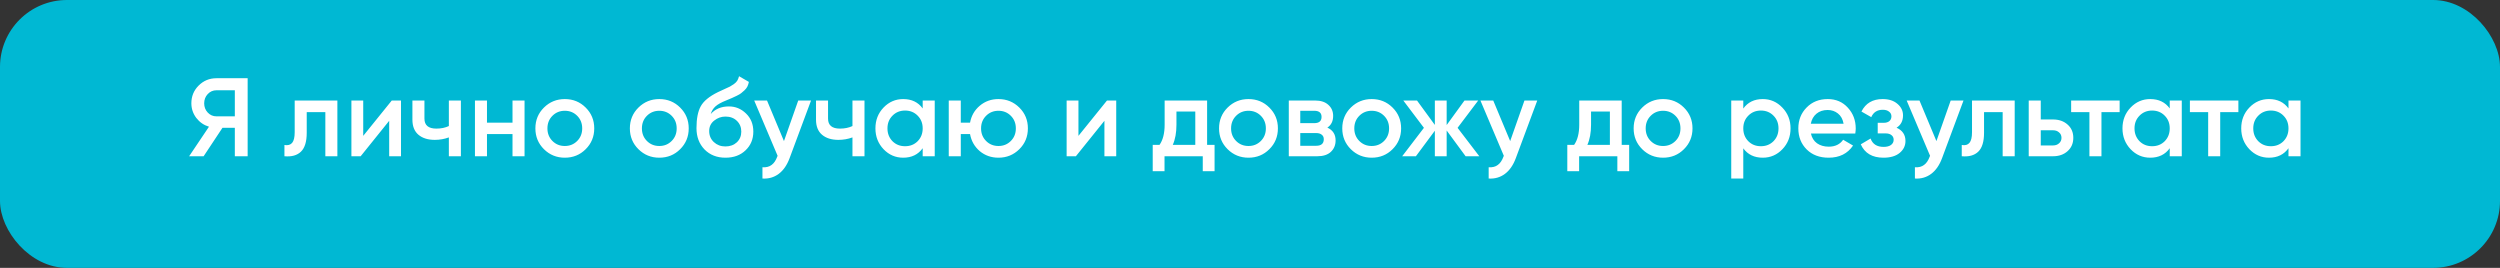 <?xml version="1.0" encoding="UTF-8"?> <svg xmlns="http://www.w3.org/2000/svg" width="336" height="36" viewBox="0 0 336 36" fill="none"><rect x="0" y="0" width="336" height="36" fill="#333333" stroke="none"/><rect width="336" height="36" rx="9" fill="#00B8D3"></rect><path d="M33.284 10.514V21H31.561V17.18H29.898L27.367 21H25.419L28.086 17.03C27.397 16.821 26.828 16.426 26.378 15.847C25.939 15.258 25.719 14.604 25.719 13.884C25.719 12.946 26.044 12.152 26.693 11.503C27.352 10.844 28.151 10.514 29.09 10.514H33.284ZM29.09 15.637H31.561V12.132H29.09C28.63 12.132 28.241 12.302 27.921 12.641C27.602 12.981 27.442 13.395 27.442 13.884C27.442 14.374 27.602 14.788 27.921 15.128C28.241 15.467 28.63 15.637 29.09 15.637ZM45.343 13.51V21H43.726V15.068H41.224V17.854C41.224 19.043 40.964 19.887 40.445 20.386C39.926 20.885 39.187 21.09 38.228 21V19.487C38.687 19.567 39.032 19.472 39.262 19.202C39.491 18.933 39.606 18.458 39.606 17.779V13.51H45.343ZM52.652 13.51H53.895V21H52.307V16.236L48.472 21H47.229V13.51H48.817V18.259L52.652 13.51ZM60.326 13.51H61.944V21H60.326V18.468C59.727 18.688 59.098 18.798 58.438 18.798C57.51 18.798 56.776 18.568 56.236 18.109C55.697 17.649 55.428 16.975 55.428 16.087V13.51H57.045V15.937C57.045 16.836 57.58 17.285 58.648 17.285C59.277 17.285 59.837 17.17 60.326 16.94V13.51ZM68.881 13.51H70.499V21H68.881V18.019H65.45V21H63.833V13.51H65.45V16.491H68.881V13.51ZM75.911 21.195C74.813 21.195 73.879 20.815 73.11 20.056C72.341 19.297 71.956 18.363 71.956 17.255C71.956 16.146 72.341 15.213 73.11 14.454C73.879 13.695 74.813 13.315 75.911 13.315C77.02 13.315 77.953 13.695 78.712 14.454C79.481 15.213 79.866 16.146 79.866 17.255C79.866 18.363 79.481 19.297 78.712 20.056C77.953 20.815 77.02 21.195 75.911 21.195ZM74.248 18.948C74.698 19.397 75.252 19.622 75.911 19.622C76.57 19.622 77.124 19.397 77.574 18.948C78.023 18.498 78.248 17.934 78.248 17.255C78.248 16.576 78.023 16.012 77.574 15.562C77.124 15.113 76.57 14.888 75.911 14.888C75.252 14.888 74.698 15.113 74.248 15.562C73.799 16.012 73.574 16.576 73.574 17.255C73.574 17.934 73.799 18.498 74.248 18.948ZM88.609 21.195C87.51 21.195 86.577 20.815 85.808 20.056C85.039 19.297 84.654 18.363 84.654 17.255C84.654 16.146 85.039 15.213 85.808 14.454C86.577 13.695 87.51 13.315 88.609 13.315C89.718 13.315 90.651 13.695 91.41 14.454C92.179 15.213 92.564 16.146 92.564 17.255C92.564 18.363 92.179 19.297 91.41 20.056C90.651 20.815 89.718 21.195 88.609 21.195ZM86.946 18.948C87.396 19.397 87.95 19.622 88.609 19.622C89.268 19.622 89.822 19.397 90.272 18.948C90.721 18.498 90.946 17.934 90.946 17.255C90.946 16.576 90.721 16.012 90.272 15.562C89.822 15.113 89.268 14.888 88.609 14.888C87.95 14.888 87.396 15.113 86.946 15.562C86.497 16.012 86.272 16.576 86.272 17.255C86.272 17.934 86.497 18.498 86.946 18.948ZM97.502 21.195C96.354 21.195 95.415 20.825 94.686 20.086C93.967 19.337 93.607 18.384 93.607 17.225C93.607 15.957 93.797 14.978 94.177 14.289C94.556 13.59 95.325 12.956 96.483 12.386C96.673 12.297 96.953 12.167 97.322 11.997C97.702 11.827 97.961 11.707 98.101 11.637C98.241 11.558 98.416 11.448 98.626 11.308C98.835 11.158 98.99 11.003 99.09 10.844C99.19 10.674 99.27 10.474 99.33 10.244L100.648 11.008C100.608 11.228 100.543 11.433 100.453 11.623C100.363 11.802 100.233 11.972 100.064 12.132C99.894 12.292 99.744 12.421 99.614 12.521C99.494 12.621 99.29 12.741 99 12.881C98.71 13.021 98.496 13.12 98.356 13.18C98.226 13.24 97.976 13.345 97.607 13.495C96.948 13.755 96.463 14.024 96.154 14.304C95.854 14.574 95.644 14.913 95.525 15.323C96.124 14.643 96.938 14.304 97.966 14.304C98.845 14.304 99.609 14.618 100.258 15.248C100.917 15.877 101.247 16.691 101.247 17.689C101.247 18.708 100.897 19.547 100.198 20.206C99.509 20.865 98.611 21.195 97.502 21.195ZM97.487 19.682C98.116 19.682 98.63 19.497 99.03 19.128C99.43 18.748 99.629 18.269 99.629 17.689C99.629 17.1 99.43 16.616 99.03 16.236C98.641 15.857 98.131 15.667 97.502 15.667C96.943 15.667 96.438 15.847 95.989 16.206C95.54 16.556 95.315 17.025 95.315 17.614C95.315 18.214 95.525 18.708 95.944 19.098C96.364 19.487 96.878 19.682 97.487 19.682ZM107.282 13.51H109.004L106.128 21.24C105.779 22.188 105.289 22.898 104.66 23.367C104.031 23.836 103.302 24.046 102.473 23.996V22.483C102.982 22.513 103.392 22.408 103.702 22.168C104.021 21.939 104.276 21.564 104.466 21.045L104.51 20.94L101.365 13.51H103.087L105.364 18.963L107.282 13.51ZM114.57 13.51H116.188V21H114.57V18.468C113.971 18.688 113.342 18.798 112.682 18.798C111.754 18.798 111.02 18.568 110.48 18.109C109.941 17.649 109.672 16.975 109.672 16.087V13.51H111.289V15.937C111.289 16.836 111.824 17.285 112.892 17.285C113.521 17.285 114.081 17.17 114.57 16.94V13.51ZM124.009 13.51H125.627V21H124.009V19.921C123.399 20.77 122.526 21.195 121.387 21.195C120.359 21.195 119.48 20.815 118.751 20.056C118.022 19.287 117.657 18.354 117.657 17.255C117.657 16.146 118.022 15.213 118.751 14.454C119.48 13.695 120.359 13.315 121.387 13.315C122.526 13.315 123.399 13.735 124.009 14.574V13.51ZM119.949 18.978C120.398 19.427 120.963 19.652 121.642 19.652C122.321 19.652 122.885 19.427 123.335 18.978C123.784 18.518 124.009 17.944 124.009 17.255C124.009 16.566 123.784 15.997 123.335 15.547C122.885 15.088 122.321 14.858 121.642 14.858C120.963 14.858 120.398 15.088 119.949 15.547C119.5 15.997 119.275 16.566 119.275 17.255C119.275 17.944 119.5 18.518 119.949 18.978ZM134.193 13.315C135.292 13.315 136.226 13.695 136.995 14.454C137.764 15.213 138.148 16.146 138.148 17.255C138.148 18.363 137.764 19.297 136.995 20.056C136.226 20.815 135.292 21.195 134.193 21.195C133.225 21.195 132.386 20.9 131.677 20.311C130.978 19.712 130.543 18.948 130.373 18.019H129.13V21H127.512V13.51H129.13V16.491H130.373C130.543 15.562 130.978 14.803 131.677 14.214C132.386 13.615 133.225 13.315 134.193 13.315ZM132.531 18.948C132.98 19.397 133.534 19.622 134.193 19.622C134.852 19.622 135.407 19.397 135.856 18.948C136.305 18.498 136.53 17.934 136.53 17.255C136.53 16.576 136.305 16.012 135.856 15.562C135.407 15.113 134.852 14.888 134.193 14.888C133.534 14.888 132.98 15.113 132.531 15.562C132.081 16.012 131.856 16.576 131.856 17.255C131.856 17.934 132.081 18.498 132.531 18.948ZM148.778 13.51H150.021V21H148.434V16.236L144.599 21H143.355V13.51H144.943V18.259L148.778 13.51ZM162.235 19.472H163.238V23.007H161.651V21H156.512V23.007H154.925V19.472H155.838C156.298 18.823 156.527 17.919 156.527 16.761V13.51H162.235V19.472ZM157.621 19.472H160.647V14.993H158.115V16.761C158.115 17.829 157.951 18.733 157.621 19.472ZM167.795 21.195C166.697 21.195 165.763 20.815 164.994 20.056C164.225 19.297 163.841 18.363 163.841 17.255C163.841 16.146 164.225 15.213 164.994 14.454C165.763 13.695 166.697 13.315 167.795 13.315C168.904 13.315 169.838 13.695 170.597 14.454C171.366 15.213 171.75 16.146 171.75 17.255C171.75 18.363 171.366 19.297 170.597 20.056C169.838 20.815 168.904 21.195 167.795 21.195ZM166.133 18.948C166.582 19.397 167.136 19.622 167.795 19.622C168.454 19.622 169.009 19.397 169.458 18.948C169.907 18.498 170.132 17.934 170.132 17.255C170.132 16.576 169.907 16.012 169.458 15.562C169.009 15.113 168.454 14.888 167.795 14.888C167.136 14.888 166.582 15.113 166.133 15.562C165.683 16.012 165.458 16.576 165.458 17.255C165.458 17.934 165.683 18.498 166.133 18.948ZM178.396 17.15C179.135 17.49 179.505 18.064 179.505 18.873C179.505 19.502 179.29 20.016 178.86 20.416C178.441 20.805 177.837 21 177.048 21H173.213V13.51H176.748C177.517 13.51 178.111 13.705 178.531 14.094C178.96 14.474 179.175 14.968 179.175 15.577C179.175 16.286 178.915 16.811 178.396 17.15ZM176.628 14.888H174.756V16.551H176.628C177.287 16.551 177.617 16.271 177.617 15.712C177.617 15.163 177.287 14.888 176.628 14.888ZM176.898 19.592C177.577 19.592 177.917 19.297 177.917 18.708C177.917 18.448 177.827 18.249 177.647 18.109C177.467 17.959 177.218 17.884 176.898 17.884H174.756V19.592H176.898ZM184.355 21.195C183.257 21.195 182.323 20.815 181.554 20.056C180.785 19.297 180.401 18.363 180.401 17.255C180.401 16.146 180.785 15.213 181.554 14.454C182.323 13.695 183.257 13.315 184.355 13.315C185.464 13.315 186.398 13.695 187.157 14.454C187.925 15.213 188.31 16.146 188.31 17.255C188.31 18.363 187.925 19.297 187.157 20.056C186.398 20.815 185.464 21.195 184.355 21.195ZM182.692 18.948C183.142 19.397 183.696 19.622 184.355 19.622C185.014 19.622 185.569 19.397 186.018 18.948C186.467 18.498 186.692 17.934 186.692 17.255C186.692 16.576 186.467 16.012 186.018 15.562C185.569 15.113 185.014 14.888 184.355 14.888C183.696 14.888 183.142 15.113 182.692 15.562C182.243 16.012 182.018 16.576 182.018 17.255C182.018 17.934 182.243 18.498 182.692 18.948ZM198.82 21H196.978L194.431 17.54V21H192.843V17.57L190.297 21H188.454L191.375 17.18L188.604 13.51H190.446L192.843 16.791V13.51H194.431V16.806L196.828 13.51H198.67L195.899 17.18L198.82 21ZM204.886 13.51H206.608L203.732 21.24C203.383 22.188 202.893 22.898 202.264 23.367C201.635 23.836 200.906 24.046 200.077 23.996V22.483C200.587 22.513 200.996 22.408 201.306 22.168C201.625 21.939 201.88 21.564 202.07 21.045L202.114 20.94L198.969 13.51H200.691L202.968 18.963L204.886 13.51ZM217.956 19.472H218.96V23.007H217.372V21H212.234V23.007H210.646V19.472H211.56C212.019 18.823 212.249 17.919 212.249 16.761V13.51H217.956V19.472ZM213.342 19.472H216.368V14.993H213.837V16.761C213.837 17.829 213.672 18.733 213.342 19.472ZM223.517 21.195C222.418 21.195 221.485 20.815 220.716 20.056C219.947 19.297 219.562 18.363 219.562 17.255C219.562 16.146 219.947 15.213 220.716 14.454C221.485 13.695 222.418 13.315 223.517 13.315C224.625 13.315 225.559 13.695 226.318 14.454C227.087 15.213 227.472 16.146 227.472 17.255C227.472 18.363 227.087 19.297 226.318 20.056C225.559 20.815 224.625 21.195 223.517 21.195ZM221.854 18.948C222.303 19.397 222.858 19.622 223.517 19.622C224.176 19.622 224.73 19.397 225.18 18.948C225.629 18.498 225.854 17.934 225.854 17.255C225.854 16.576 225.629 16.012 225.18 15.562C224.73 15.113 224.176 14.888 223.517 14.888C222.858 14.888 222.303 15.113 221.854 15.562C221.405 16.012 221.18 16.576 221.18 17.255C221.18 17.934 221.405 18.498 221.854 18.948ZM236.919 13.315C237.947 13.315 238.826 13.7 239.555 14.469C240.284 15.228 240.649 16.157 240.649 17.255C240.649 18.363 240.284 19.297 239.555 20.056C238.826 20.815 237.947 21.195 236.919 21.195C235.78 21.195 234.906 20.775 234.297 19.936V23.996H232.679V13.51H234.297V14.589C234.906 13.74 235.78 13.315 236.919 13.315ZM234.971 18.978C235.421 19.427 235.985 19.652 236.664 19.652C237.343 19.652 237.907 19.427 238.357 18.978C238.806 18.518 239.031 17.944 239.031 17.255C239.031 16.566 238.806 15.997 238.357 15.547C237.907 15.088 237.343 14.858 236.664 14.858C235.985 14.858 235.421 15.088 234.971 15.547C234.522 15.997 234.297 16.566 234.297 17.255C234.297 17.944 234.522 18.518 234.971 18.978ZM243.388 17.944C243.508 18.513 243.783 18.953 244.212 19.262C244.642 19.562 245.166 19.712 245.785 19.712C246.644 19.712 247.288 19.402 247.718 18.783L249.051 19.562C248.312 20.651 247.218 21.195 245.77 21.195C244.552 21.195 243.568 20.825 242.819 20.086C242.07 19.337 241.696 18.393 241.696 17.255C241.696 16.137 242.065 15.203 242.804 14.454C243.543 13.695 244.492 13.315 245.65 13.315C246.749 13.315 247.648 13.7 248.347 14.469C249.056 15.238 249.41 16.171 249.41 17.27C249.41 17.44 249.39 17.665 249.35 17.944H243.388ZM243.373 16.626H247.778C247.668 16.017 247.413 15.557 247.014 15.248C246.624 14.938 246.165 14.783 245.635 14.783C245.036 14.783 244.537 14.948 244.137 15.278C243.738 15.607 243.483 16.057 243.373 16.626ZM254.897 17.165C255.696 17.525 256.095 18.119 256.095 18.948C256.095 19.587 255.836 20.121 255.316 20.551C254.797 20.98 254.073 21.195 253.144 21.195C251.636 21.195 250.618 20.596 250.088 19.397L251.407 18.618C251.676 19.367 252.261 19.742 253.159 19.742C253.579 19.742 253.908 19.657 254.148 19.487C254.388 19.307 254.508 19.073 254.508 18.783C254.508 18.523 254.413 18.319 254.223 18.169C254.033 18.009 253.769 17.929 253.429 17.929H252.365V16.506H253.159C253.489 16.506 253.744 16.431 253.923 16.281C254.113 16.122 254.208 15.907 254.208 15.637C254.208 15.377 254.103 15.168 253.893 15.008C253.684 14.838 253.404 14.753 253.054 14.753C252.305 14.753 251.786 15.083 251.497 15.742L250.178 14.993C250.738 13.874 251.686 13.315 253.025 13.315C253.863 13.315 254.527 13.53 255.017 13.959C255.516 14.379 255.766 14.893 255.766 15.502C255.766 16.251 255.476 16.806 254.897 17.165ZM262.173 13.51H263.895L261.019 21.24C260.67 22.188 260.18 22.898 259.551 23.367C258.922 23.836 258.193 24.046 257.364 23.996V22.483C257.873 22.513 258.283 22.408 258.592 22.168C258.912 21.939 259.167 21.564 259.356 21.045L259.401 20.94L256.256 13.51H257.978L260.255 18.963L262.173 13.51ZM270.775 13.51V21H269.157V15.068H266.655V17.854C266.655 19.043 266.396 19.887 265.877 20.386C265.357 20.885 264.618 21.09 263.659 21V19.487C264.119 19.567 264.463 19.472 264.693 19.202C264.923 18.933 265.038 18.458 265.038 17.779V13.51H270.775ZM275.926 16.057C276.725 16.057 277.379 16.286 277.888 16.746C278.398 17.195 278.652 17.789 278.652 18.528C278.652 19.257 278.398 19.852 277.888 20.311C277.379 20.77 276.725 21 275.926 21H272.66V13.51H274.278V16.057H275.926ZM275.941 19.547C276.26 19.547 276.525 19.452 276.735 19.262C276.954 19.073 277.064 18.828 277.064 18.528C277.064 18.219 276.954 17.974 276.735 17.794C276.525 17.605 276.26 17.51 275.941 17.51H274.278V19.547H275.941ZM284.878 13.51V15.068H282.436V21H280.818V15.068H278.362V13.51H284.878ZM291.612 13.51H293.23V21H291.612V19.921C291.003 20.77 290.129 21.195 288.991 21.195C287.962 21.195 287.083 20.815 286.354 20.056C285.625 19.287 285.261 18.354 285.261 17.255C285.261 16.146 285.625 15.213 286.354 14.454C287.083 13.695 287.962 13.315 288.991 13.315C290.129 13.315 291.003 13.735 291.612 14.574V13.51ZM287.552 18.978C288.002 19.427 288.566 19.652 289.245 19.652C289.924 19.652 290.489 19.427 290.938 18.978C291.387 18.518 291.612 17.944 291.612 17.255C291.612 16.566 291.387 15.997 290.938 15.547C290.489 15.088 289.924 14.858 289.245 14.858C288.566 14.858 288.002 15.088 287.552 15.547C287.103 15.997 286.878 16.566 286.878 17.255C286.878 17.944 287.103 18.518 287.552 18.978ZM300.838 13.51V15.068H298.396V21H296.778V15.068H294.322V13.51H300.838ZM307.572 13.51H309.19V21H307.572V19.921C306.963 20.77 306.089 21.195 304.951 21.195C303.922 21.195 303.043 20.815 302.314 20.056C301.585 19.287 301.221 18.354 301.221 17.255C301.221 16.146 301.585 15.213 302.314 14.454C303.043 13.695 303.922 13.315 304.951 13.315C306.089 13.315 306.963 13.735 307.572 14.574V13.51ZM303.513 18.978C303.962 19.427 304.526 19.652 305.205 19.652C305.884 19.652 306.449 19.427 306.898 18.978C307.347 18.518 307.572 17.944 307.572 17.255C307.572 16.566 307.347 15.997 306.898 15.547C306.449 15.088 305.884 14.858 305.205 14.858C304.526 14.858 303.962 15.088 303.513 15.547C303.063 15.997 302.838 16.566 302.838 17.255C302.838 17.944 303.063 18.518 303.513 18.978Z" fill="white"></path></svg> 
